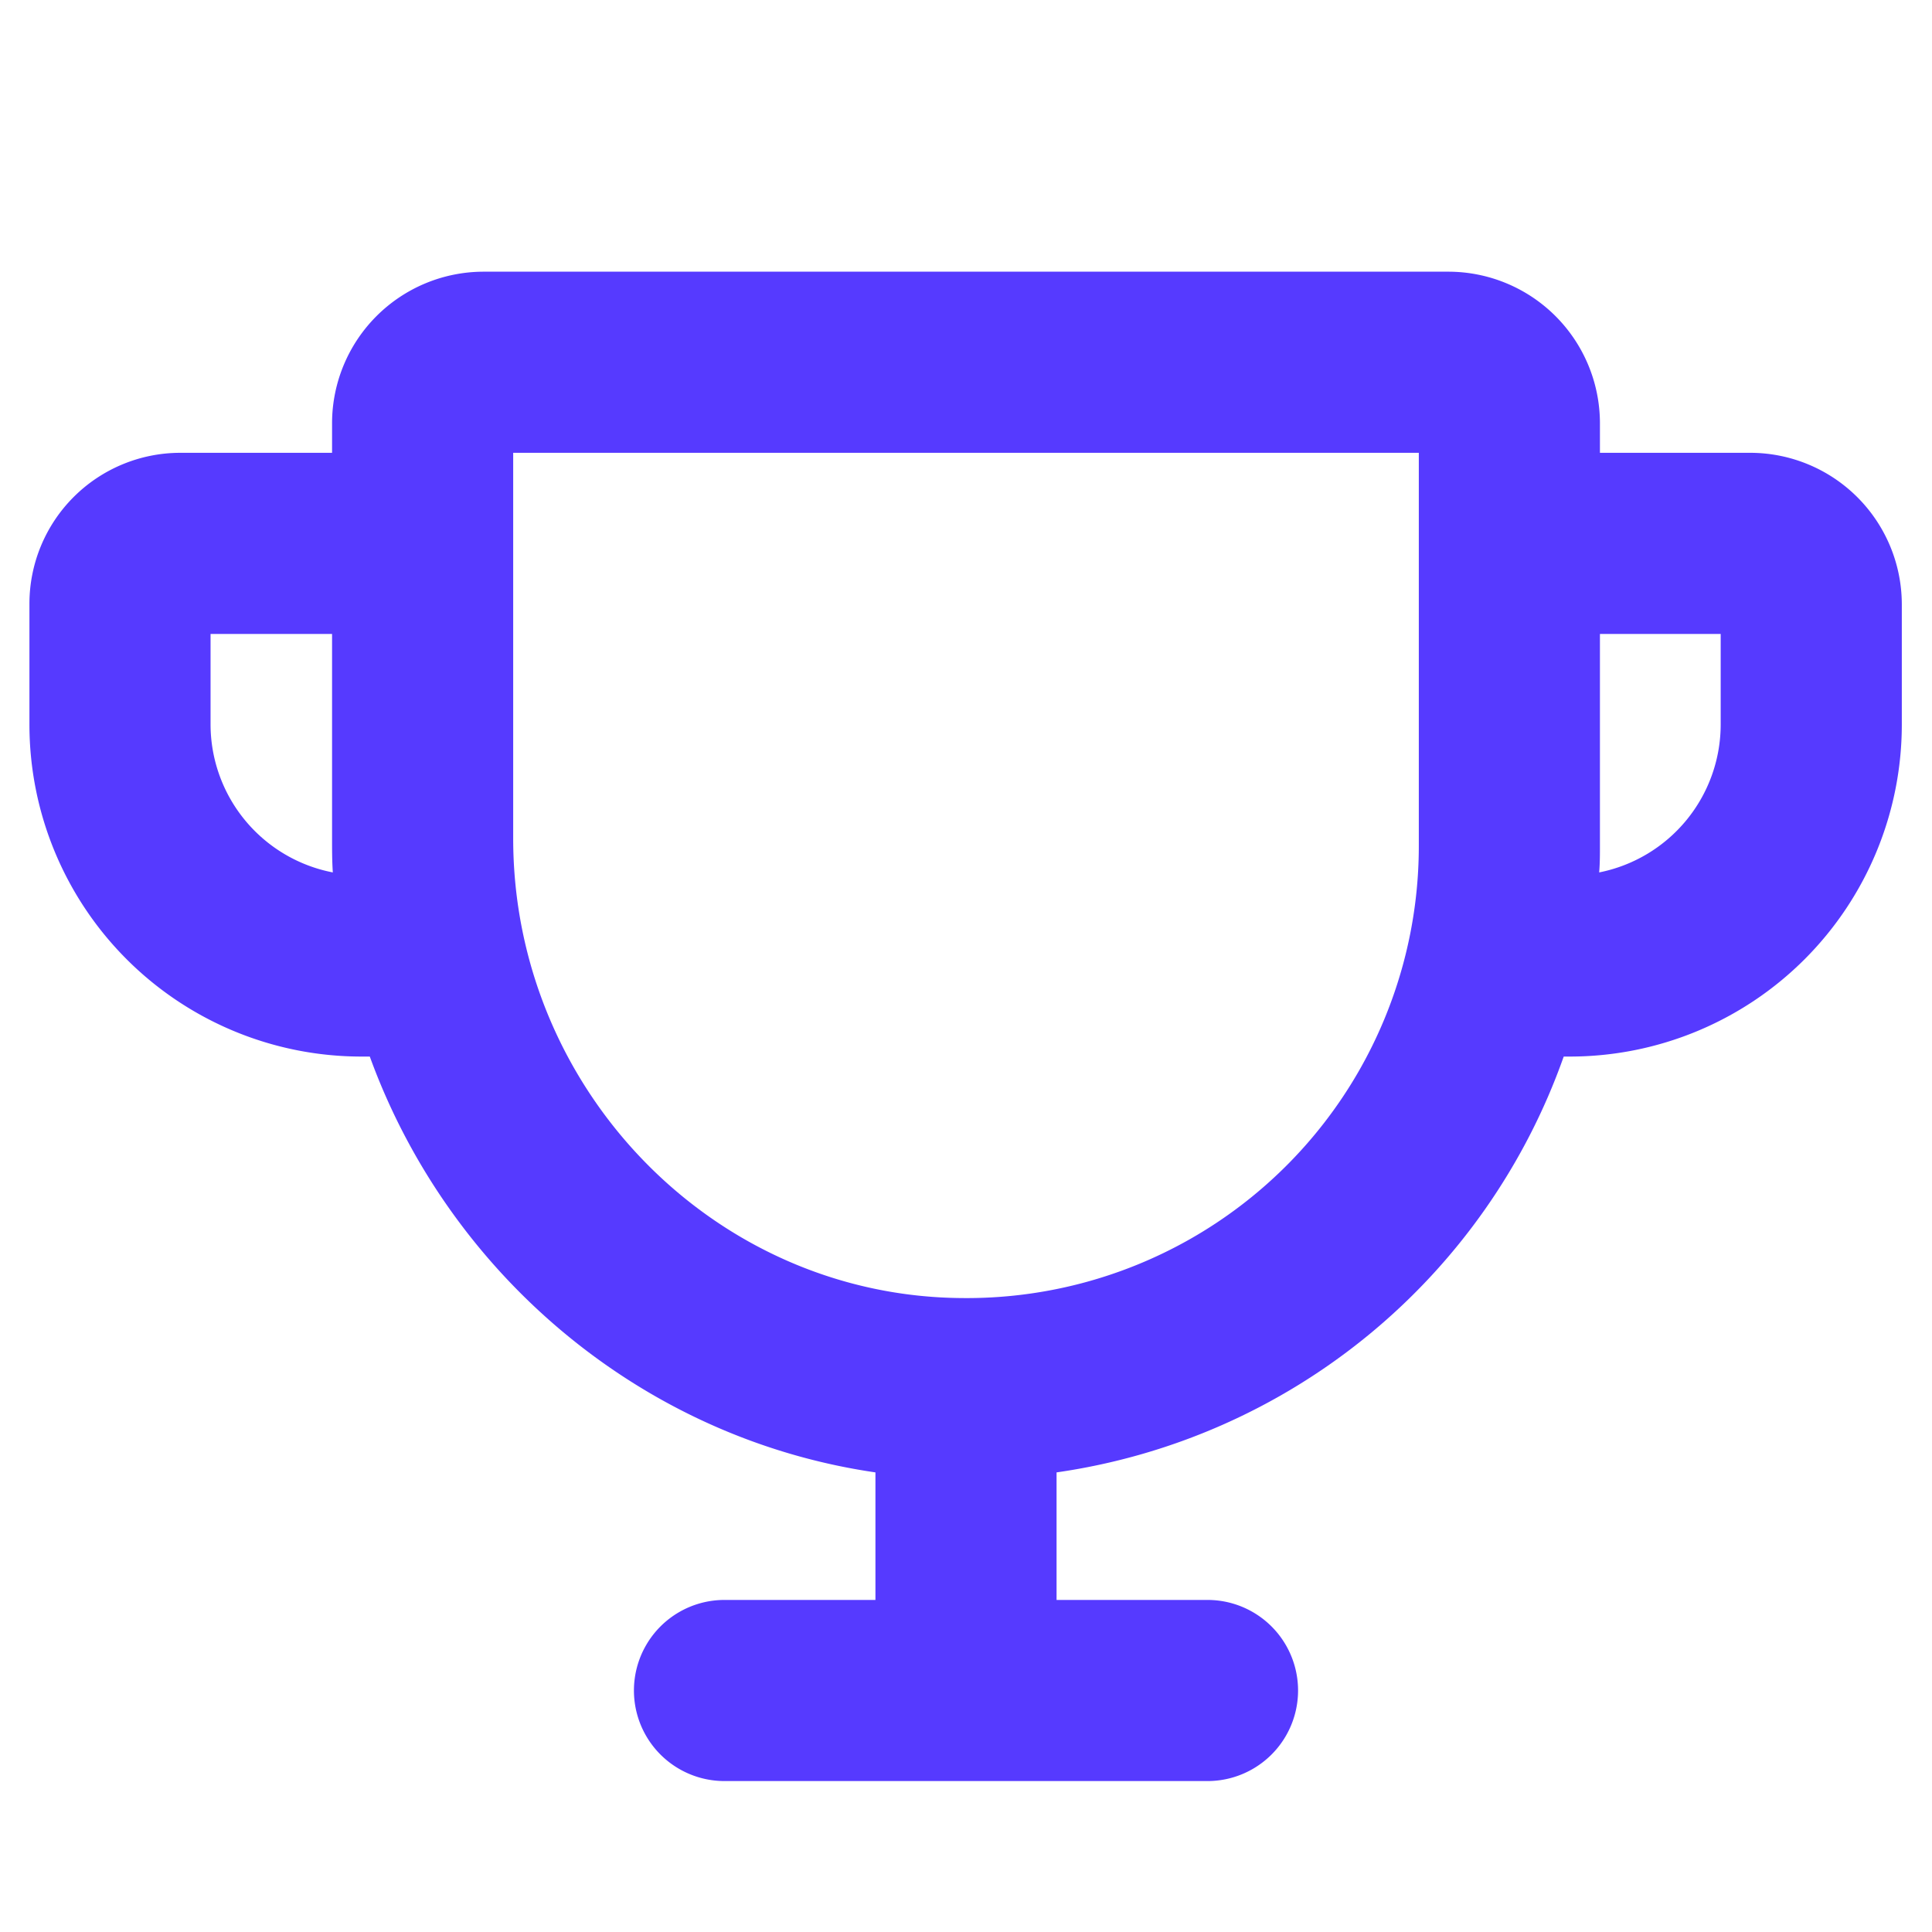 <svg xmlns="http://www.w3.org/2000/svg" xmlns:xlink="http://www.w3.org/1999/xlink" aria-hidden="true" role="img" class="iconify iconify--ph" width="32" height="32" preserveAspectRatio="xMidYMid meet" viewBox="0 0 256 256"><path fill="#563aff" d="M232 60h-20v-4a20.1 20.1 0 0 0-20-20H64a20.1 20.1 0 0 0-20 20v4H23.9a20 20 0 0 0-20 20v16a44 44 0 0 0 44 44H49c10.5 28.9 36.1 50.6 67 55.1V212H96a12 12 0 0 0 0 24h64a12 12 0 0 0 0-24h-20v-16.9a83.9 83.9 0 0 0 67.2-55.1h.8a44 44 0 0 0 44-44V80a20.1 20.1 0 0 0-20-20ZM27.9 96V84H44v27.1c0 1.5 0 3 .1 4.5A20 20 0 0 1 27.9 96Zm99.6 76c-32.8-.2-59.5-27.6-59.5-60.9V60h120v52a59.9 59.9 0 0 1-60.5 60ZM228 96a20 20 0 0 1-16.1 19.6c.1-1.2.1-2.4.1-3.6V84h16Z"></path></svg>